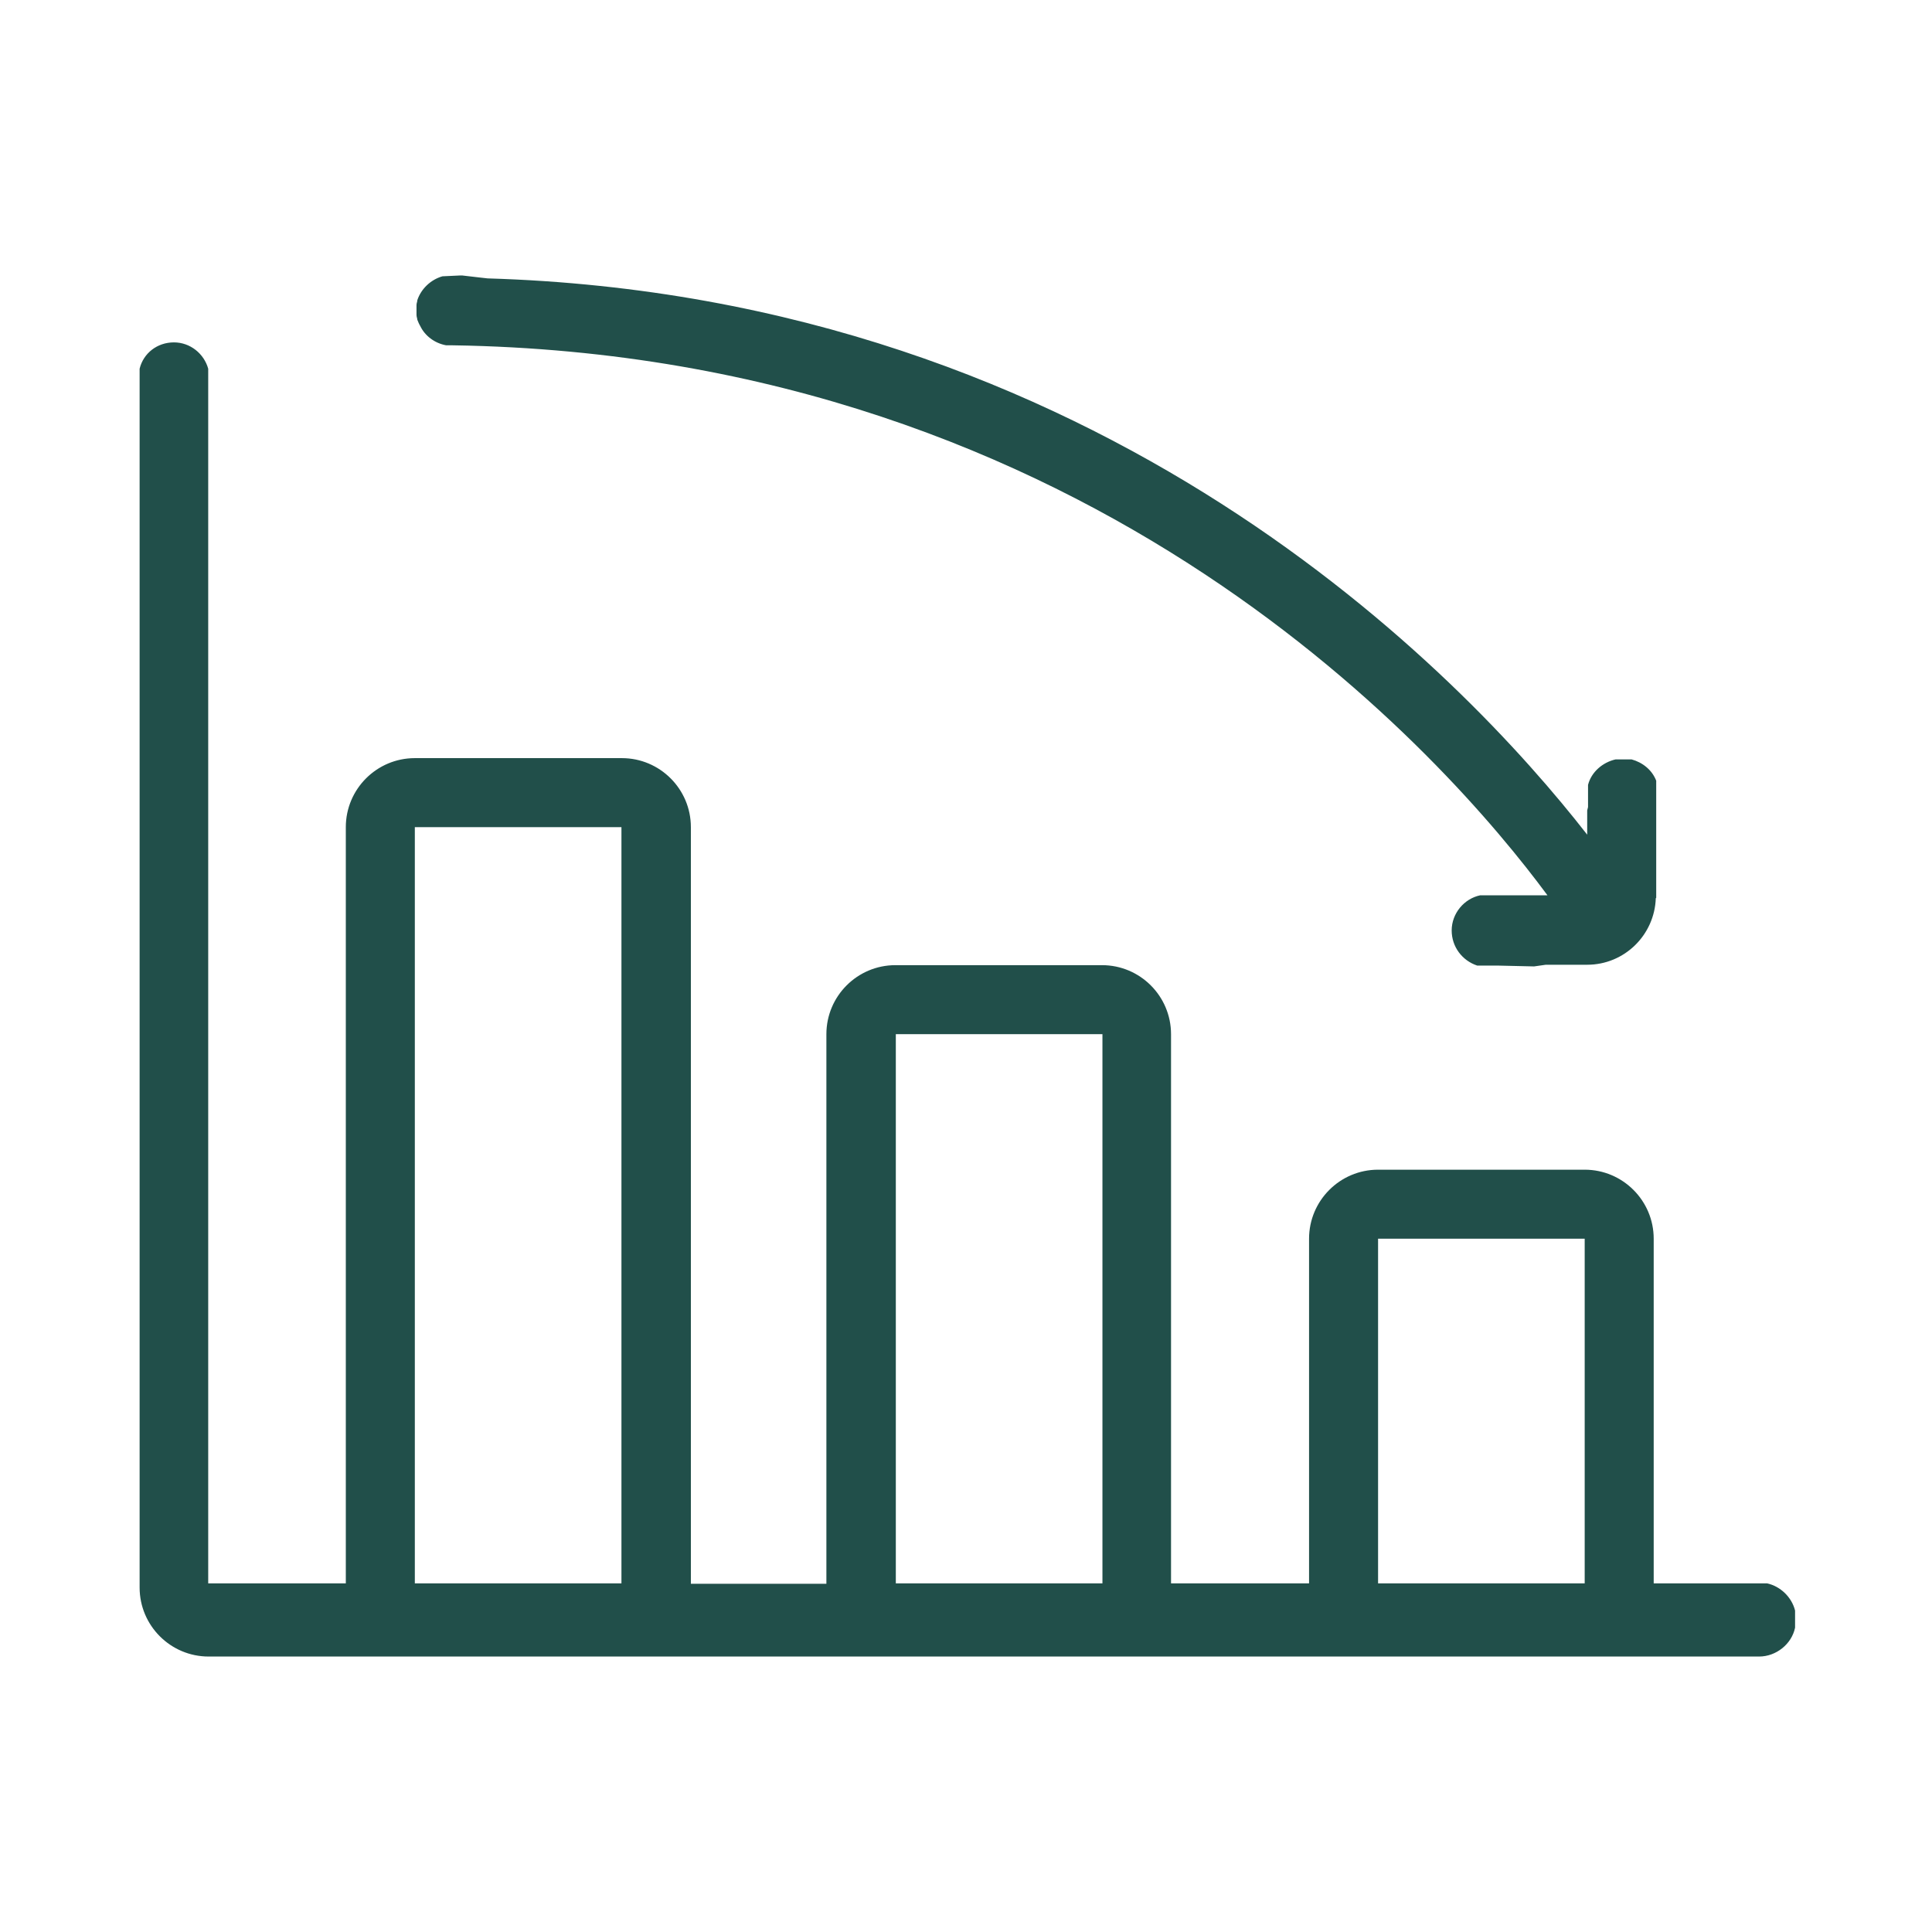 <svg width="512" height="512" viewBox="0 0 512 512" fill="none" xmlns="http://www.w3.org/2000/svg">
<path d="M468.286 419.603H457.091H438.248V328.269C438.248 318.182 430.045 309.98 419.959 309.98H365.203C355.116 309.98 346.914 318.182 346.914 328.269V419.603H310.336V274.067C310.336 263.981 302.134 255.778 292.047 255.778H237.291C227.205 255.778 219.002 263.981 219.002 274.067V419.714H183.09V219.2C183.09 209.114 174.887 200.912 164.801 200.912H109.934C99.847 200.912 91.645 209.114 91.645 219.2V419.603H67.592H55.178V97.718C54.07 93.727 50.412 90.735 46.089 90.735C41.655 90.735 37.998 93.617 37 97.718V420.711C37 430.798 45.202 439 55.289 439H67.703H91.867H457.202H466.18C470.724 439 474.826 435.675 475.712 431.352V426.807C474.826 423.26 471.833 420.379 468.286 419.603ZM164.801 419.603H109.934V219.2H164.69V419.603H164.801ZM292.158 419.603H237.402V274.067H292.158V419.603ZM419.959 419.603H365.203V328.269H419.959V419.603ZM117.25 73.222L122.016 73C122.016 73 122.016 73 122.237 73H122.459L127.225 73.554L129.22 73.776C292.158 78.653 387.815 179.076 420.624 221.196V220.974V214.878V214.767L420.846 213.88V208.005C421.732 204.569 424.725 202.02 428.161 201.244C428.383 201.244 428.494 201.244 428.494 201.244H432.151C432.151 201.244 432.151 201.244 432.373 201.244C435.255 202.02 437.804 204.015 438.913 206.897V214.878V237.489V237.933L438.802 238.044C438.469 247.798 430.489 255.667 420.624 255.667H409.651L406.547 256.111L396.904 255.889H391.472C387.482 254.559 384.711 250.901 384.711 246.578C384.711 242.034 388.036 238.154 392.248 237.268H410.094C383.824 201.687 290.385 94.171 120.021 91.511H118.69C118.469 91.511 118.469 91.511 118.469 91.511C118.247 91.511 118.247 91.511 118.247 91.511C115.144 90.956 112.594 88.961 111.375 86.412C111.042 85.858 110.821 85.303 110.599 84.749C110.599 84.417 110.377 83.973 110.377 83.419V80.87C110.377 80.316 110.599 79.983 110.599 79.54C111.597 76.547 114.146 74.108 117.25 73.222Z" fill="#214F4A"/>
</svg>
